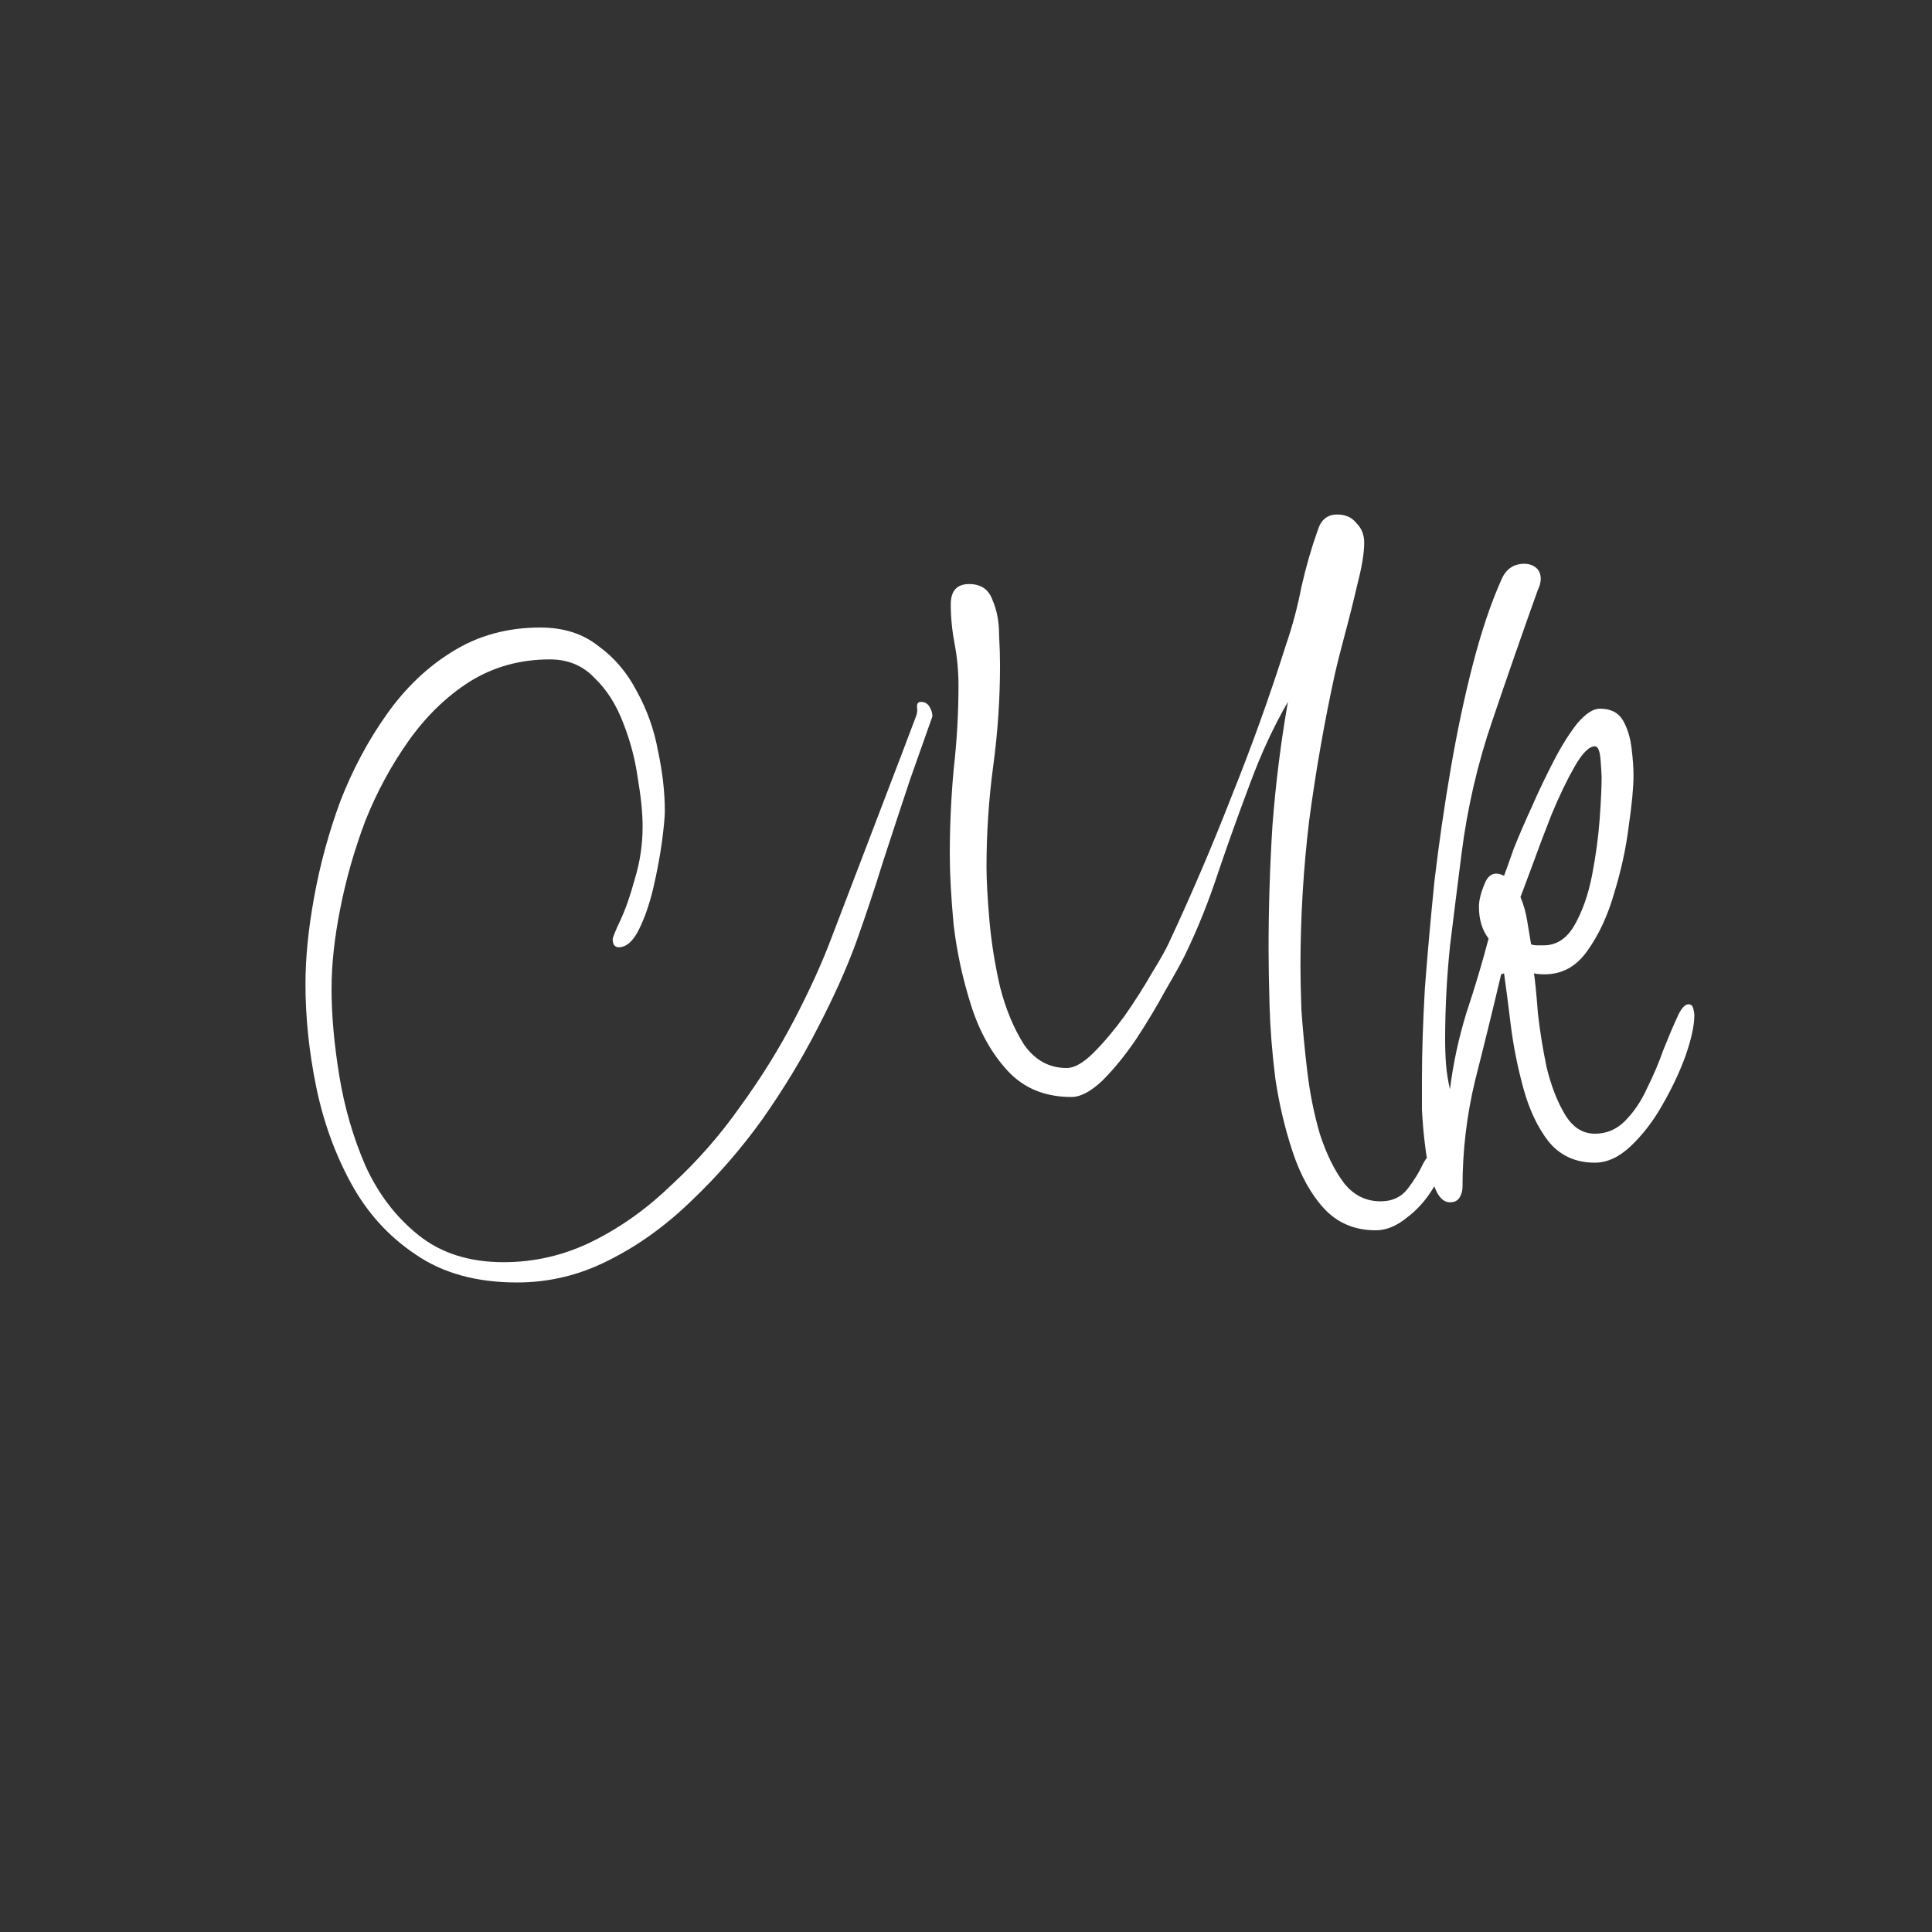 <svg width="1024" height="1024" viewBox="0 0 1024 1024" fill="none" xmlns="http://www.w3.org/2000/svg">
<rect x="0" y="0" width="1024" height="1024" fill="#333333" stroke="none"/>
<path d="M729.204 652.088C717.94 652.088 708.724 648.163 701.556 640.312C694.729 632.803 689.268 622.904 685.172 610.616C681.076 598.328 678.004 585.357 675.956 571.704C674.249 558.051 673.225 545.08 672.884 532.792C672.543 520.504 672.372 510.605 672.372 503.096C672.372 481.251 673.055 459.405 674.42 437.56C676.127 415.373 678.857 393.528 682.612 372.024C675.103 384.995 668.447 399.331 662.644 415.032C656.841 430.392 651.209 446.093 645.748 462.136C640.628 477.837 634.655 492.685 627.828 506.68C625.78 510.776 622.367 516.92 617.588 525.112C613.151 533.304 608.031 541.837 602.228 550.712C596.425 559.245 590.452 566.584 584.308 572.728C578.164 578.531 572.703 581.432 567.924 581.432C553.929 581.432 542.665 576.824 534.132 567.608C525.599 558.392 519.113 546.787 514.676 532.792C510.239 518.797 507.167 504.632 505.46 490.296C504.095 475.619 503.412 463.16 503.412 452.92C503.412 437.901 504.095 422.883 505.46 407.864C507.167 392.845 508.02 377.997 508.02 363.32C508.02 355.811 507.337 348.472 505.972 341.304C504.607 334.136 503.924 327.139 503.924 320.312C503.924 313.144 507.167 309.56 513.652 309.56C519.796 309.56 523.892 312.291 525.94 317.752C528.329 323.213 529.524 329.357 529.524 336.184C529.865 342.669 530.036 348.131 530.036 352.568C530.036 370.317 528.841 388.067 526.452 405.816C524.063 423.565 522.868 441.485 522.868 459.576C522.868 466.403 523.38 475.789 524.404 487.736C525.428 499.341 527.305 511.117 530.036 523.064C533.108 535.011 537.375 545.251 542.836 553.784C548.639 561.976 556.148 566.072 565.364 566.072C569.46 566.072 574.239 563.341 579.7 557.88C585.161 552.419 590.623 545.933 596.084 538.424C601.545 530.573 606.324 523.064 610.42 515.896C614.857 508.728 617.929 503.267 619.636 499.512C631.583 473.912 642.676 447.971 652.916 421.688C663.497 395.405 673.055 368.781 681.588 341.816C685.001 331.917 687.732 321.677 689.78 311.096C692.169 300.515 695.071 290.445 698.484 280.888C700.191 275.427 703.604 272.696 708.724 272.696C713.161 272.696 716.575 274.232 718.964 277.304C721.695 280.035 723.06 283.448 723.06 287.544C723.06 293.005 721.865 300.344 719.476 309.56C717.428 318.435 715.209 327.309 712.82 336.184C710.431 345.059 708.553 352.568 707.188 358.712C701.727 383.971 697.289 409.4 693.876 435C690.804 460.6 689.268 486.371 689.268 512.312C689.268 517.773 689.439 525.453 689.78 535.352C690.463 545.251 691.487 556.003 692.852 567.608C694.217 579.213 696.436 590.307 699.508 600.888C702.921 611.469 707.188 620.173 712.308 627C717.428 633.485 723.913 636.728 731.764 636.728C737.908 636.728 742.687 634.509 746.1 630.072C749.513 625.635 752.244 621.197 754.292 616.76C756.681 612.323 759.241 610.104 761.972 610.104C764.02 610.104 765.044 611.299 765.044 613.688C765.044 618.808 763.167 624.269 759.412 630.072C755.657 636.216 751.049 641.336 745.588 645.432C740.127 649.869 734.665 652.088 729.204 652.088ZM274.036 679.736C252.532 679.736 234.612 674.787 220.276 664.888C205.94 655.331 194.505 642.701 185.972 627C177.439 611.299 171.295 594.232 167.54 575.8C163.785 557.368 161.908 539.277 161.908 521.528C161.908 507.533 163.444 492.173 166.516 475.448C169.588 458.381 174.196 441.485 180.34 424.76C186.825 408.035 195.017 392.675 204.916 378.68C214.815 364.685 226.42 353.592 239.732 345.4C253.385 336.867 268.916 332.6 286.324 332.6C298.612 332.6 308.852 335.843 317.044 342.328C325.577 348.472 332.404 356.493 337.524 366.392C342.985 376.291 346.74 386.872 348.788 398.136C351.177 409.4 352.372 419.981 352.372 429.88C352.372 432.952 351.86 438.413 350.836 446.264C349.812 453.773 348.276 461.965 346.228 470.84C344.18 479.373 341.62 486.712 338.548 492.856C335.476 499 331.892 502.072 327.796 502.072C326.772 502.072 325.919 501.56 325.236 500.536C324.895 499.512 324.724 498.659 324.724 497.976C324.724 496.952 326.089 493.539 328.82 487.736C331.551 481.933 334.111 474.595 336.5 465.72C339.231 456.845 340.596 447.629 340.596 438.072C340.596 430.904 339.743 422.371 338.036 412.472C336.671 402.573 334.111 392.845 330.356 383.288C326.601 373.389 321.481 365.368 314.996 359.224C308.852 352.739 301.001 349.496 291.444 349.496C275.743 349.496 261.577 353.421 248.948 361.272C236.66 369.123 225.908 379.533 216.692 392.504C207.476 405.475 199.796 419.64 193.652 435C187.849 450.36 183.412 465.891 180.34 481.592C177.268 496.952 175.732 511.117 175.732 524.088C175.732 538.083 177.097 553.443 179.828 570.168C182.559 586.893 187.167 602.765 193.652 617.784C200.479 632.803 209.865 645.091 221.812 654.648C233.759 664.205 248.777 668.984 266.868 668.984C283.593 668.984 299.465 665.229 314.484 657.72C329.503 650.211 343.497 640.141 356.468 627.512C369.78 615.224 381.727 601.571 392.308 586.552C403.231 571.533 412.788 556.173 420.98 540.472C429.172 524.771 435.828 510.093 440.948 496.44L478.324 398.648L485.492 379.704C486.175 377.997 486.345 376.291 486.004 374.584C486.004 372.877 486.687 372.024 488.052 372.024C490.1 372.024 491.636 372.877 492.66 374.584C493.684 376.291 494.196 377.997 494.196 379.704L482.42 412.984C477.641 427.32 472.863 441.827 468.084 456.504C463.647 470.84 458.868 485.176 453.748 499.512C448.628 513.507 441.801 528.696 433.268 545.08C425.076 561.123 415.348 577.165 404.084 593.208C392.82 608.909 380.361 623.245 366.708 636.216C353.055 649.528 338.377 660.109 322.676 667.96C307.316 675.811 291.103 679.736 274.036 679.736ZM768.508 637.24C765.095 637.24 762.364 634.509 760.316 629.048C758.268 623.928 756.732 617.613 755.708 610.104C754.684 602.595 754.001 595.256 753.66 588.088C753.66 580.92 753.66 575.459 753.66 571.704C753.66 558.051 754.172 542.179 755.196 524.088C756.561 505.997 758.268 486.883 760.316 466.744C762.705 446.605 765.607 426.637 769.02 406.84C772.433 387.043 776.359 368.611 780.796 351.544C785.233 334.477 790.183 319.8 795.644 307.512C798.033 301.709 802.129 298.808 807.932 298.808C810.321 298.808 812.369 299.491 814.076 300.856C815.783 302.221 816.636 304.269 816.636 307C816.636 307.683 816.465 308.707 816.124 310.072C815.783 311.096 815.441 311.949 815.1 312.632C806.908 335.501 798.887 358.541 791.036 381.752C783.185 404.621 777.724 428.173 774.652 452.408C772.604 468.451 770.556 484.835 768.508 501.56C766.801 518.285 765.948 534.84 765.948 551.224C765.948 555.661 766.119 560.099 766.46 564.536C766.801 568.632 767.484 572.899 768.508 577.336C770.215 563.683 773.116 550.2 777.212 536.888C781.649 523.576 785.575 510.435 788.988 497.464C785.575 493.027 783.868 487.395 783.868 480.568C783.868 477.155 784.892 473.059 786.94 468.28C788.988 463.16 792.401 461.795 797.18 464.184C798.204 461.453 799.911 456.675 802.3 449.848C805.031 443.021 808.273 435.512 812.028 427.32C815.783 418.787 819.708 410.595 823.804 402.744C827.9 394.893 831.996 388.408 836.092 383.288C840.529 378.168 844.455 375.608 847.868 375.608C853.671 375.608 857.767 377.656 860.156 381.752C862.545 385.848 864.081 390.797 864.764 396.6C865.447 402.061 865.788 406.84 865.788 410.936C865.788 417.421 864.935 426.467 863.228 438.072C861.863 449.336 859.303 461.112 855.548 473.4C852.135 485.347 847.356 495.587 841.212 504.12C835.409 512.312 827.9 516.408 818.684 516.408C816.295 516.408 814.417 516.237 813.052 515.896C813.735 520.675 814.417 527.672 815.1 536.888C816.124 546.104 817.66 555.661 819.708 565.56C822.097 575.459 825.34 583.821 829.436 590.648C833.532 597.475 838.823 600.888 845.308 600.888C851.452 600.888 856.743 598.669 861.18 594.232C865.959 589.453 869.884 583.651 872.956 576.824C876.369 569.997 879.271 563.171 881.66 556.344C884.391 549.517 886.78 543.885 888.828 539.448C890.876 534.669 892.924 532.28 894.972 532.28C896.337 532.28 897.191 533.133 897.532 534.84C897.873 536.205 898.044 537.229 898.044 537.912C898.044 543.373 896.508 550.541 893.436 559.416C890.364 567.949 886.268 576.653 881.148 585.528C876.369 594.061 870.737 601.4 864.252 607.544C858.108 613.347 851.793 616.248 845.308 616.248C835.068 616.248 826.876 612.493 820.732 604.984C814.929 597.475 810.492 588.088 807.42 576.824C804.348 565.56 802.129 554.467 800.764 543.544C799.399 532.28 798.204 523.064 797.18 515.896L795.644 516.408C791.207 535.181 786.599 553.955 781.82 572.728C777.383 591.16 775.164 609.933 775.164 629.048C775.164 631.096 774.652 632.973 773.628 634.68C772.604 636.387 770.897 637.24 768.508 637.24ZM818.172 501.048C824.999 501.048 830.46 497.464 834.556 490.296C838.652 483.128 841.724 474.424 843.772 464.184C845.82 453.603 847.185 443.533 847.868 433.976C848.551 424.419 848.892 417.08 848.892 411.96C848.892 410.936 848.721 408.035 848.38 403.256C848.039 398.136 847.015 395.576 845.308 395.576C842.236 395.576 838.652 399.16 834.556 406.328C830.46 413.496 826.364 422.029 822.268 431.928C818.513 441.485 815.1 450.531 812.028 459.064C808.956 467.256 806.908 472.717 805.884 475.448C807.591 479.544 808.785 483.811 809.468 488.248C810.151 492.344 810.833 496.44 811.516 500.536C812.54 500.877 813.564 501.048 814.588 501.048C815.953 501.048 817.148 501.048 818.172 501.048Z" fill="white"/>
</svg>
